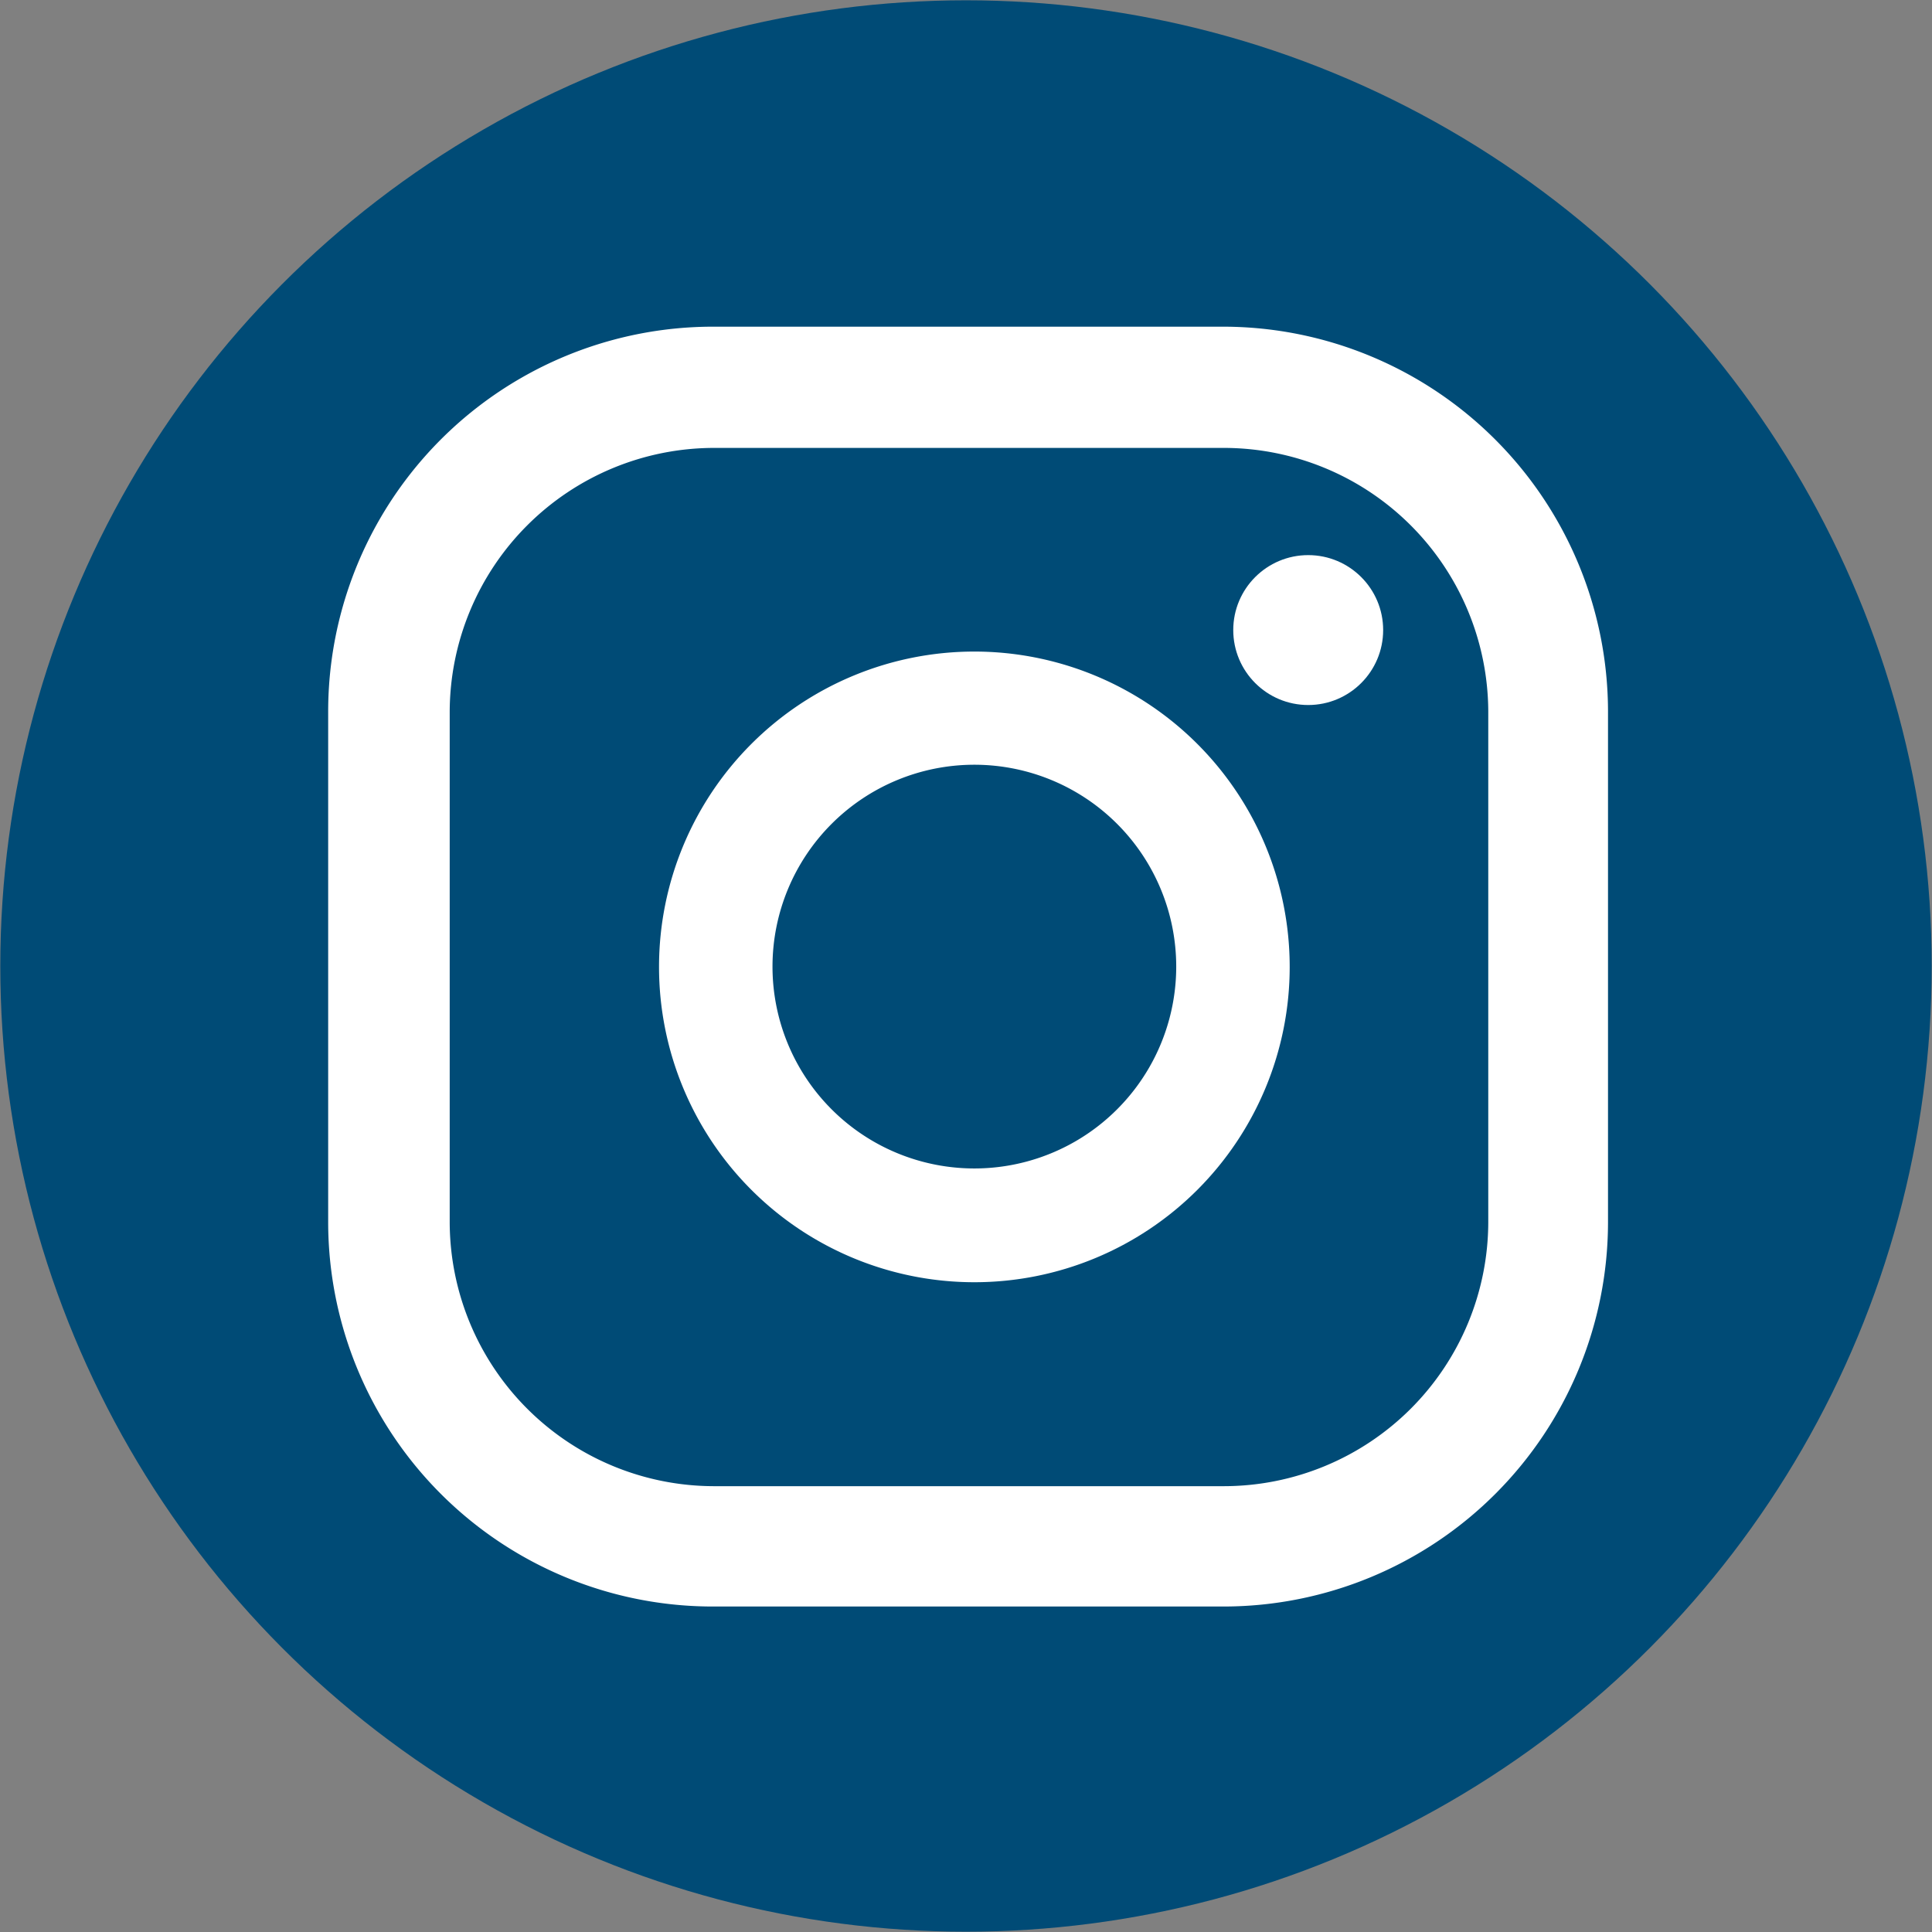 <?xml version="1.0"?>
<svg xmlns="http://www.w3.org/2000/svg" id="Layer_1" data-name="Layer 1" viewBox="0 0 64.7 64.7" width="64.7" height="64.7" x="0" y="0"><rect x="0" y="0" width="64.7" height="64.7" fill="#808080" stroke="none"/><defs><style>.cls-1{fill:#004b76;}.cls-2{fill:#fff;}</style></defs><title>Instagram</title><circle class="cls-1" cx="32.35" cy="32.35" r="32.34"/><circle class="cls-2" cx="43.81" cy="21.1" r="2.51"/><path class="cls-2" d="M32.64,21.82A10.56,10.56,0,1,0,43.2,32.38h0A10.56,10.56,0,0,0,32.64,21.82Zm0,17.31a6.76,6.76,0,1,1,6.76-6.76,6.76,6.76,0,0,1-6.76,6.76Z" transform="translate(-0.01 0)"/><path class="cls-2" d="M41,53.8H23.91A12.88,12.88,0,0,1,11,40.94h0V23.82a12.89,12.89,0,0,1,12.9-12.88H41A12.9,12.9,0,0,1,53.86,23.82V40.93A12.88,12.88,0,0,1,41,53.8ZM23.91,15a8.86,8.86,0,0,0-8.84,8.84V40.93a8.86,8.86,0,0,0,8.84,8.84H41a8.86,8.86,0,0,0,8.85-8.84V23.82A8.86,8.86,0,0,0,41,15Z" transform="translate(-0.01 0)"/></svg>
